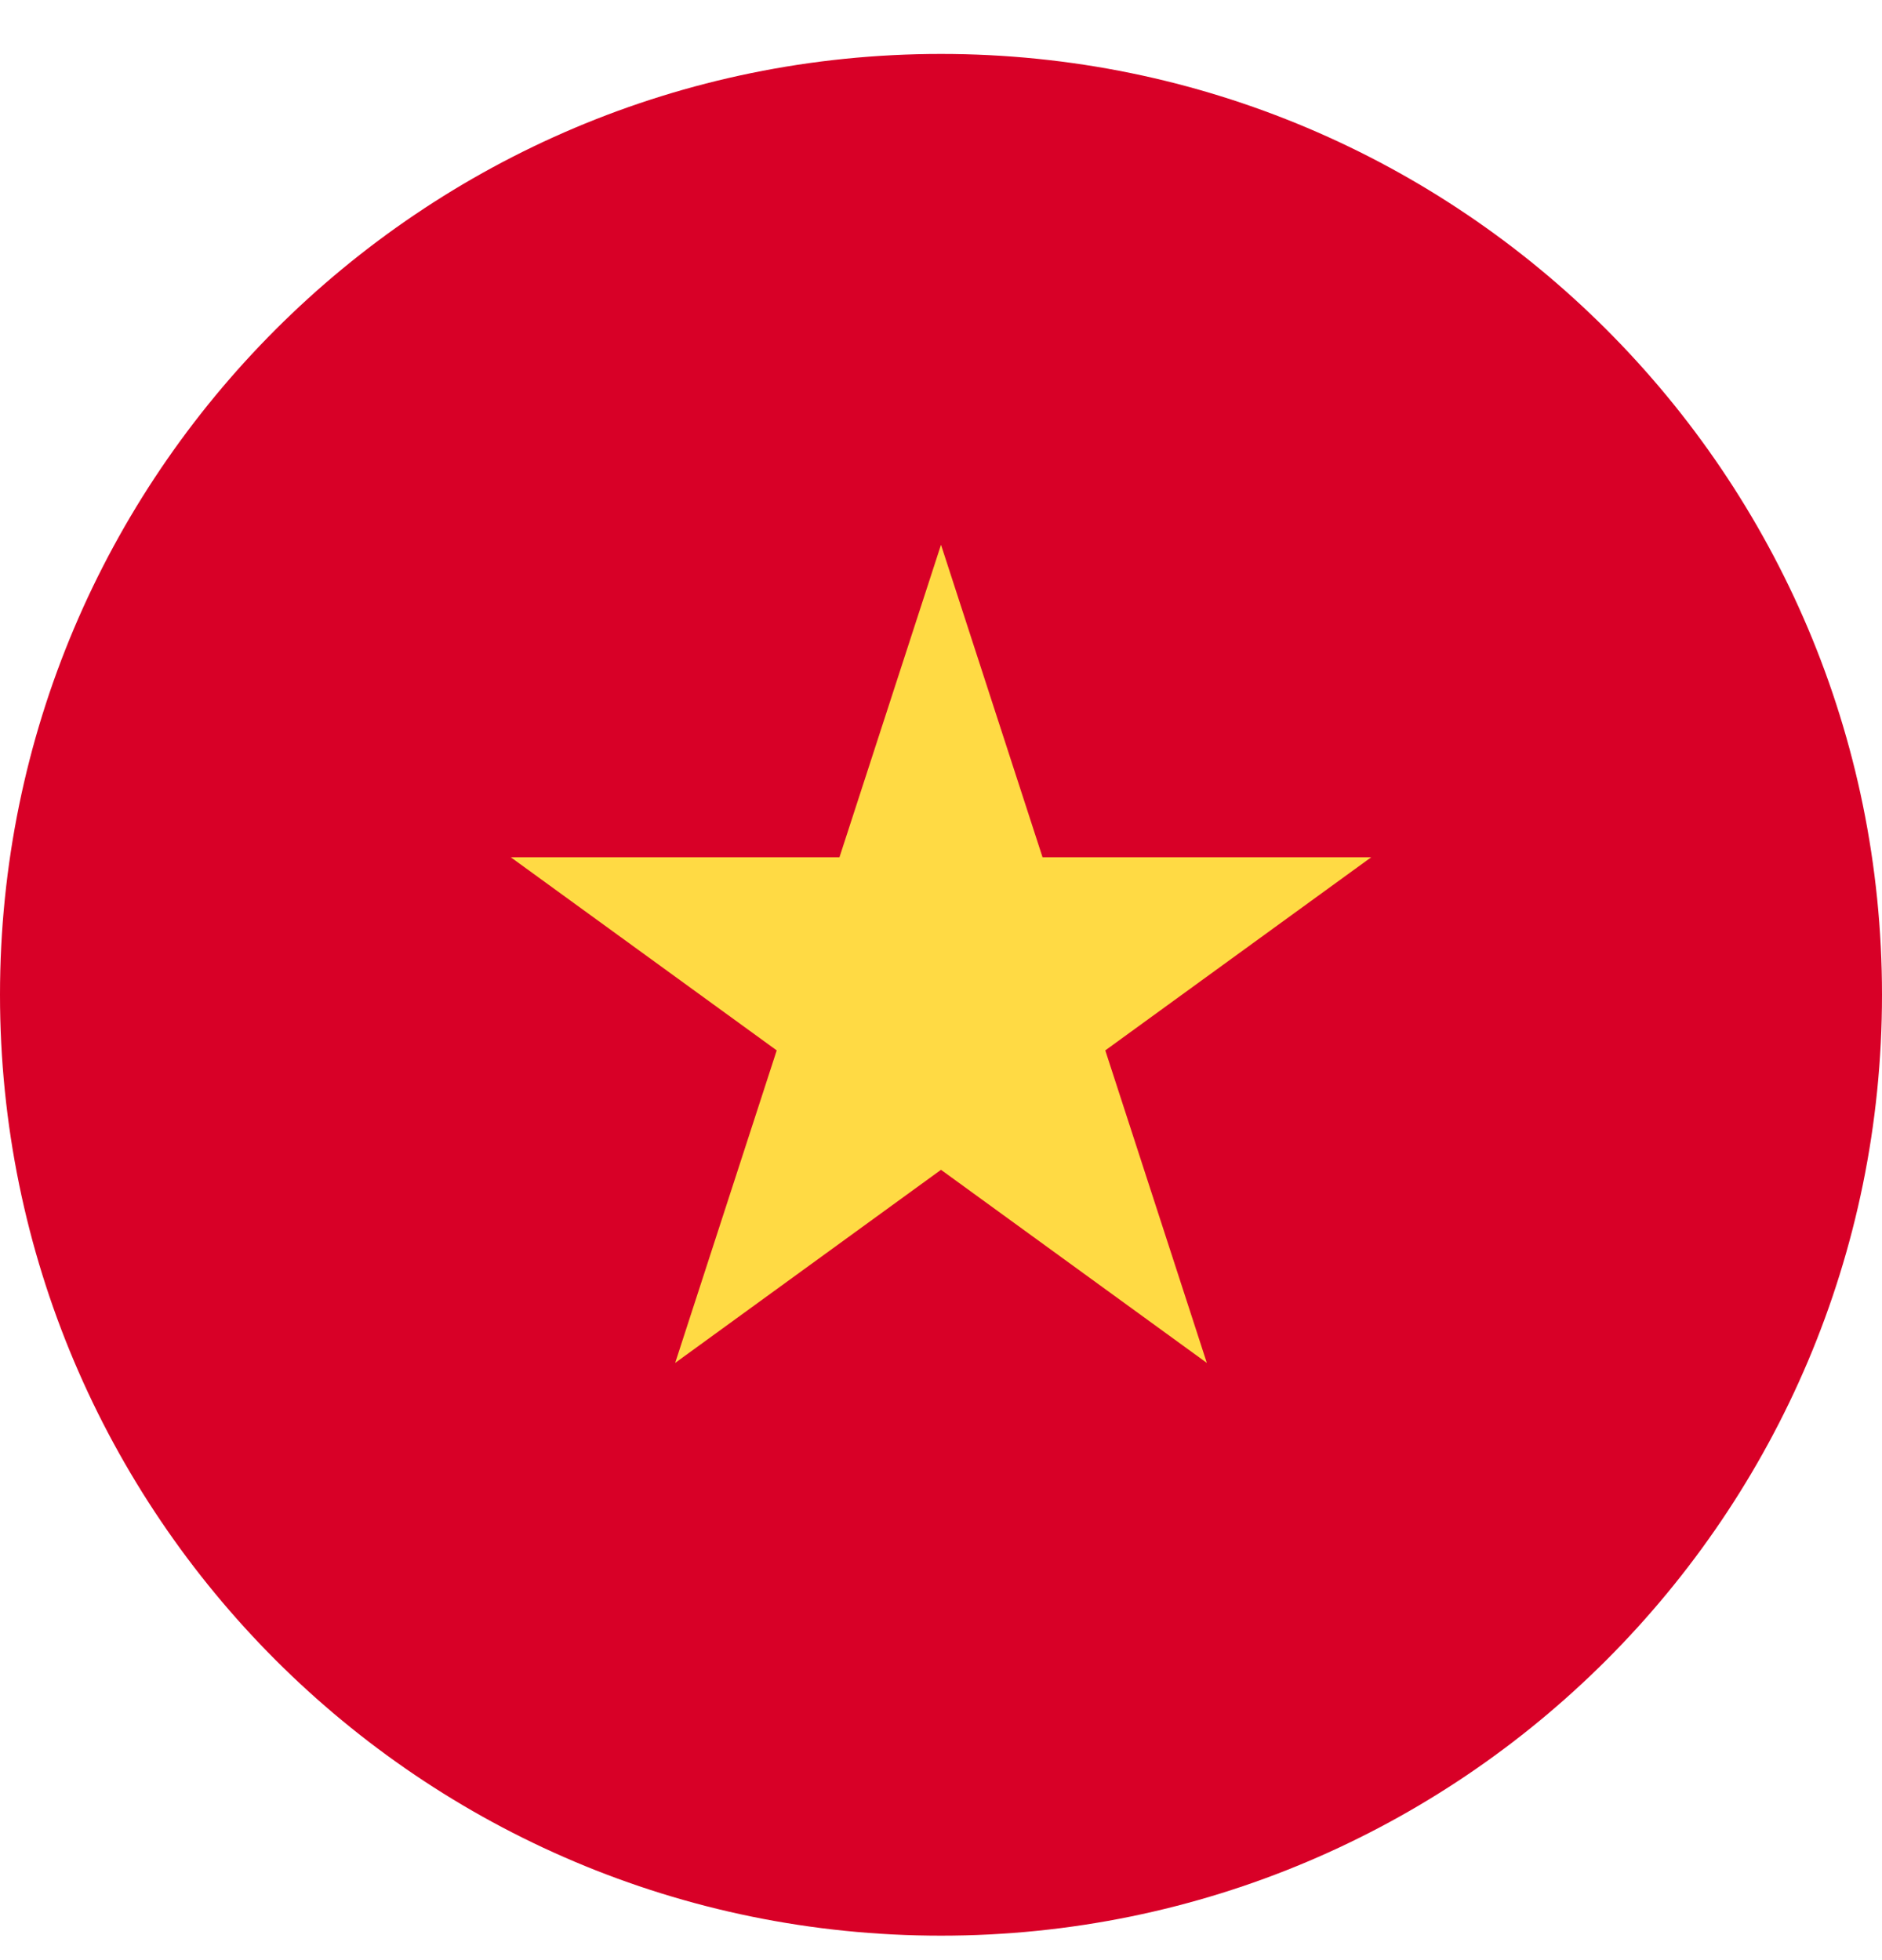 <svg width="24" height="25" viewBox="0 0 24 25" fill="none" xmlns="http://www.w3.org/2000/svg">
<path d="M12 24.688C18.627 24.688 24 19.315 24 12.688C24 6.06 18.627 0.688 12 0.688C5.373 0.688 0 6.06 0 12.688C0 19.315 5.373 24.688 12 24.688Z" fill="#D80027"/>
<path d="M12 6.948L13.295 10.934H17.486L14.095 13.397L15.39 17.383L12 14.92L8.61 17.383L9.905 13.397L6.514 10.934H10.705L12 6.948Z" fill="#FFDA44"/>
</svg>
